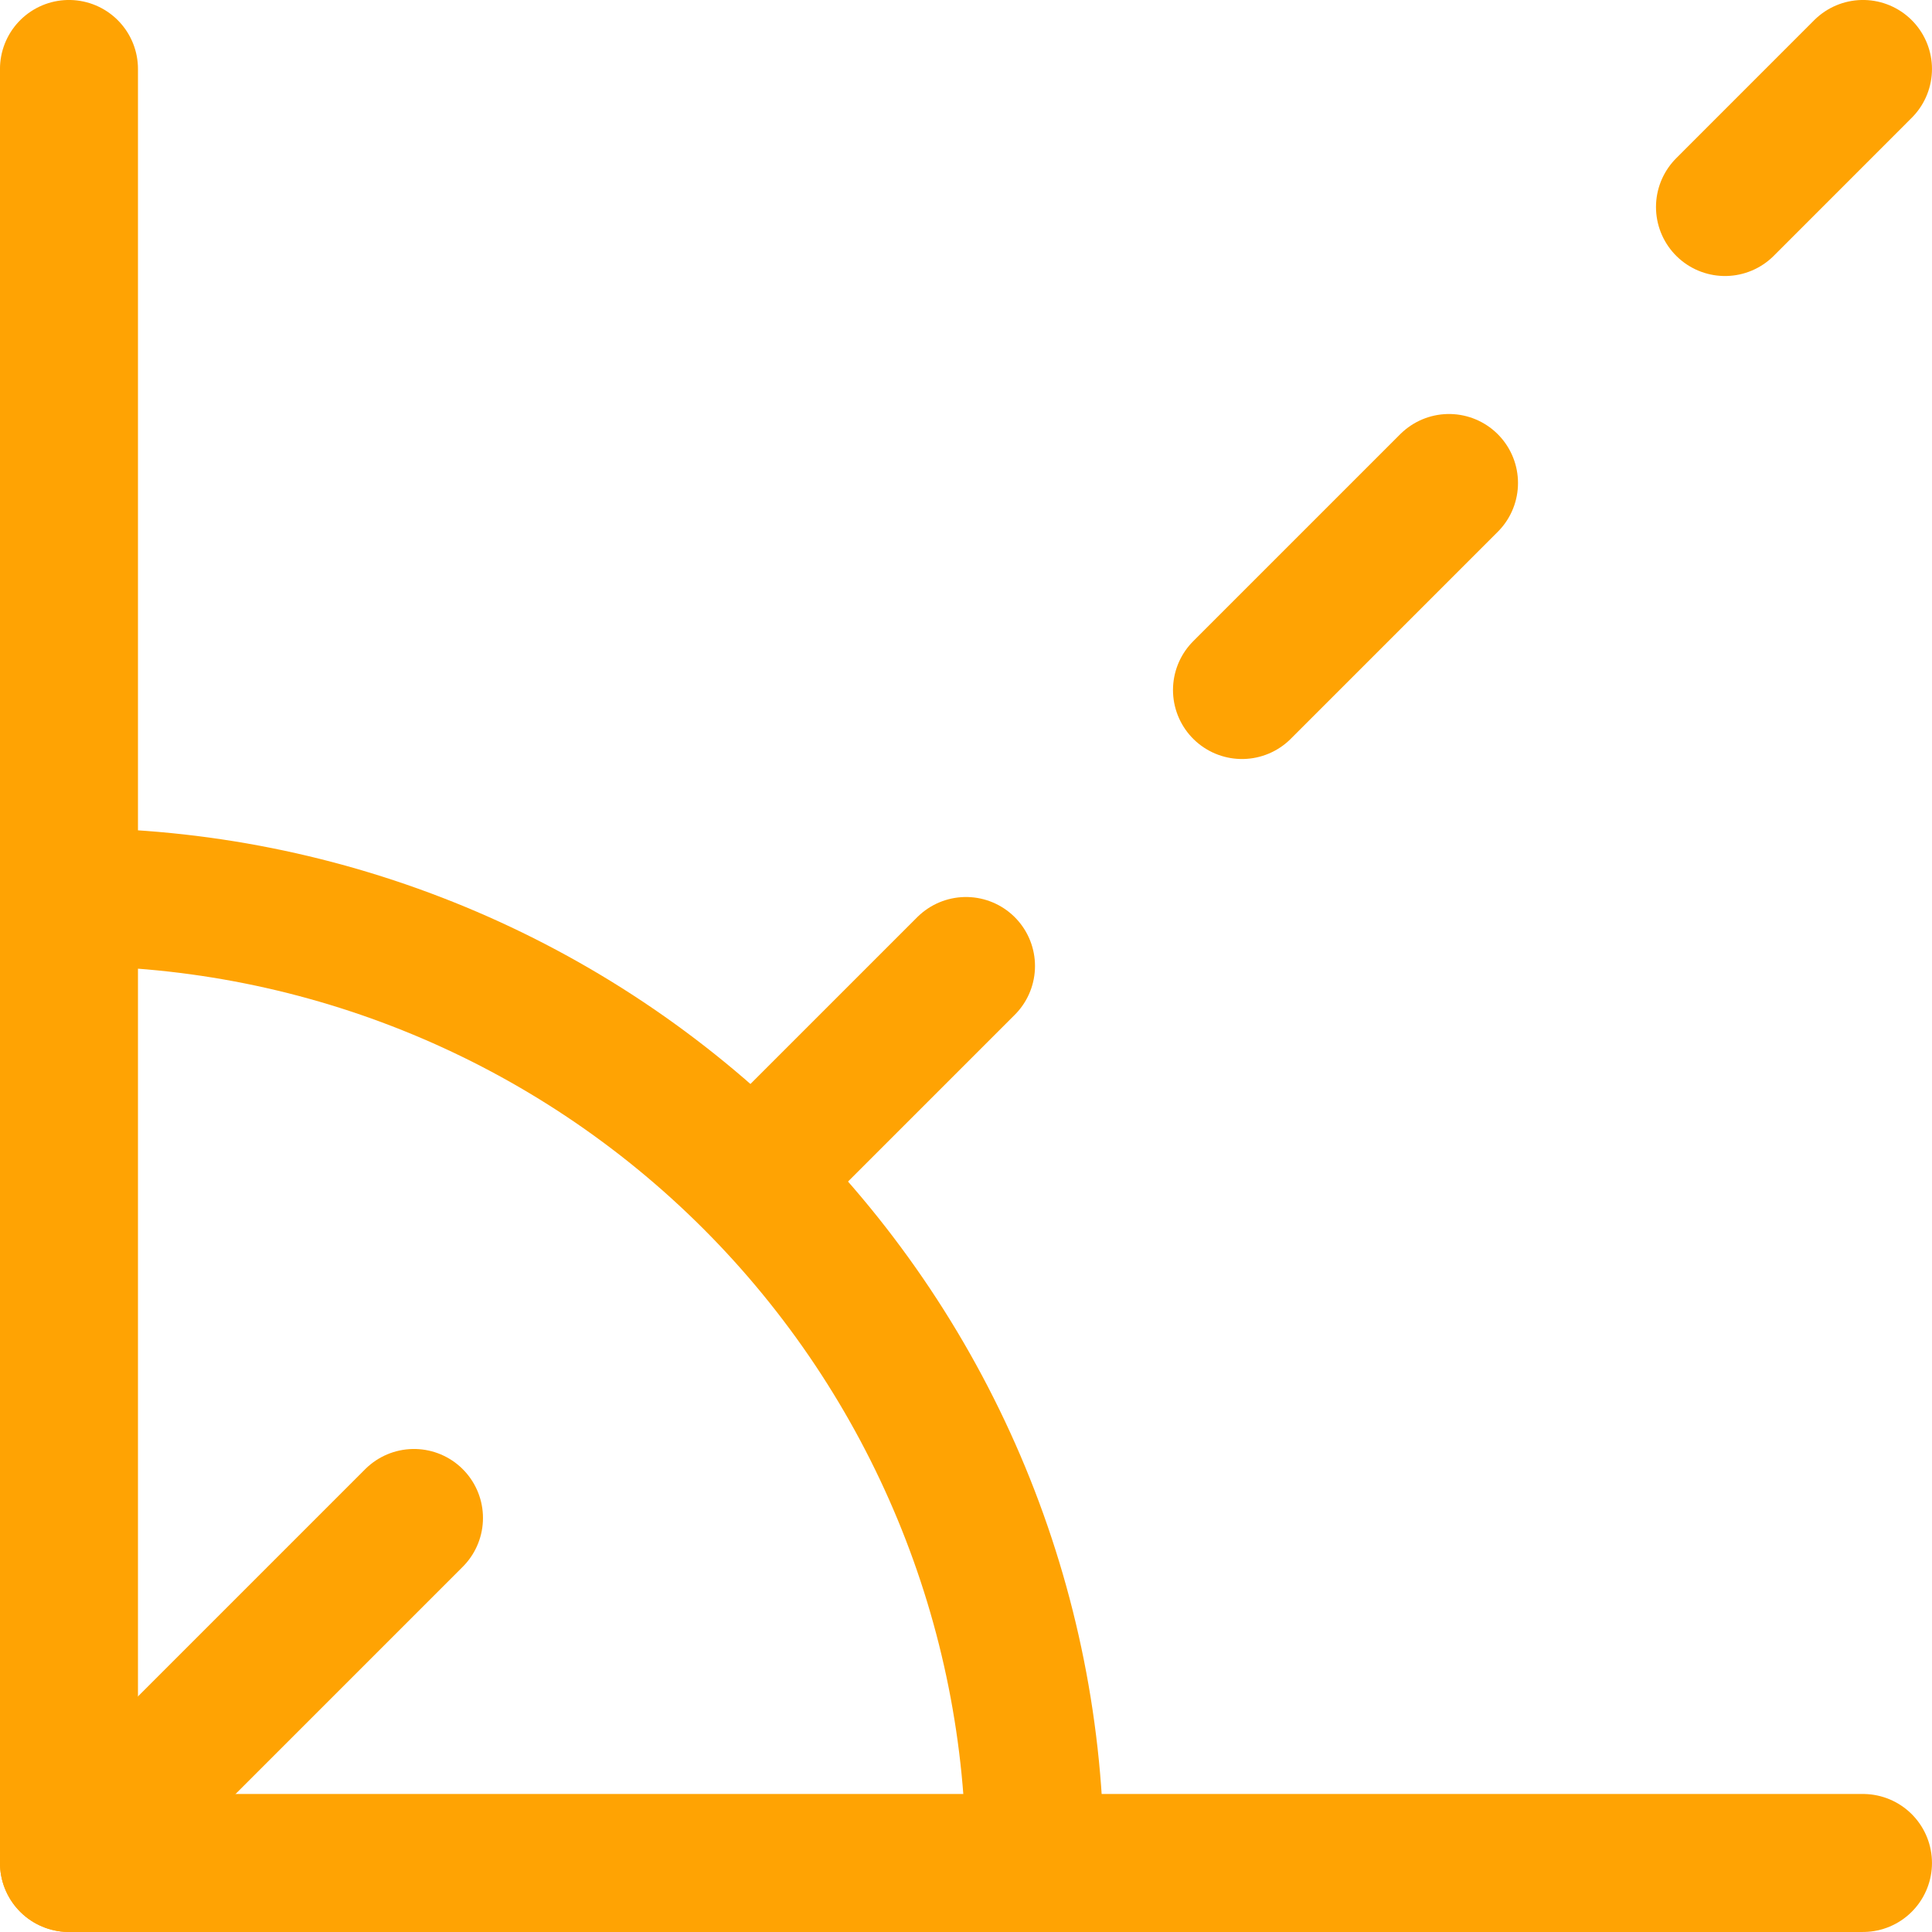 <svg width="40" height="40" viewBox="0 0 40 40" fill="none" xmlns="http://www.w3.org/2000/svg">
<g clip-path="url(#clip0_144_1135)">
<path d="M1.428 1.428V38.571H38.571" stroke="#FFA303" stroke-width="2.857" stroke-linecap="round" stroke-linejoin="round"/>
<path d="M21.428 38.572C21.428 33.267 19.321 28.18 15.571 24.429C11.82 20.679 6.733 18.572 1.428 18.572" stroke="#FFA303" stroke-width="2.857" stroke-linecap="round" stroke-linejoin="round"/>
<path d="M1.428 38.571L8.571 31.428" stroke="#FFA303" stroke-width="2.857" stroke-linecap="round" stroke-linejoin="round"/>
<path d="M15.714 24.286L20 20" stroke="#FFA303" stroke-width="2.857" stroke-linecap="round" stroke-linejoin="round"/>
<path d="M25.714 14.286L30 10" stroke="#FFA303" stroke-width="2.857" stroke-linecap="round" stroke-linejoin="round"/>
<path d="M35.714 4.286L38.571 1.428" stroke="#FFA303" stroke-width="2.857" stroke-linecap="round" stroke-linejoin="round"/>
</g>
<defs>
<clipPath id="clip0_144_1135">
<rect width="40" height="40" fill="white"/>
</clipPath>
</defs>
</svg>
